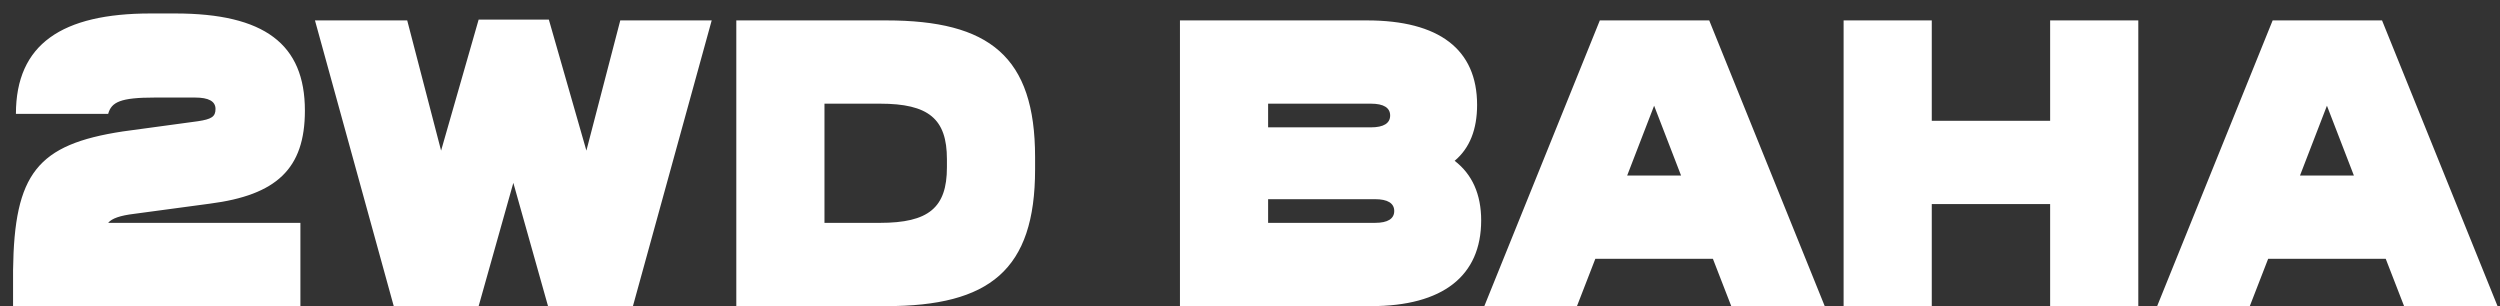 <svg xmlns="http://www.w3.org/2000/svg" width="147" height="18" viewBox="0 0 147 18" fill="none"><rect x="0" y="0" width="147" height="18" fill="#333333" stroke="none"/><path d="M6.36 13.104H17.664V18H0.768V15.888C0.84 10.2 2.184 8.496 7.224 7.728L11.64 7.128C12.432 7.008 12.672 6.864 12.672 6.408C12.672 5.952 12.264 5.736 11.472 5.736H9.096C7.08 5.736 6.552 6 6.36 6.696H0.936C0.936 2.592 3.648 0.792 8.856 0.792H10.296C15.552 0.792 17.928 2.592 17.928 6.504C17.928 9.936 16.248 11.472 12.336 11.976L7.872 12.576C7.08 12.672 6.576 12.84 6.36 13.104ZM41.848 1.2L37.216 18H32.224L30.184 10.752L28.144 18H23.152L18.52 1.2H23.944L25.936 8.856L28.144 1.152H32.272L34.48 8.856L36.472 1.2H41.848ZM60.863 9.24V9.96C60.863 15.888 58.175 18 52.103 18H43.295V1.2H52.103C58.175 1.2 60.863 3.312 60.863 9.24ZM48.479 6.096V13.104H51.743C54.599 13.104 55.679 12.216 55.679 9.84V9.36C55.679 6.984 54.599 6.096 51.743 6.096H48.479ZM87.093 12.96C87.093 16.224 84.837 18 80.613 18H69.381V1.2H80.373C84.621 1.2 86.853 2.904 86.853 6.168C86.853 7.608 86.421 8.712 85.533 9.456C86.565 10.248 87.093 11.424 87.093 12.96ZM74.565 6.096V7.488H80.613C81.357 7.488 81.741 7.248 81.741 6.792C81.741 6.336 81.357 6.096 80.613 6.096H74.565ZM81.981 12.408C81.981 11.952 81.597 11.712 80.853 11.712H74.565V13.104H80.853C81.597 13.104 81.981 12.864 81.981 12.408ZM100.718 15.216H93.806L92.726 18H87.278L94.07 1.2H100.502L107.294 18H101.798L100.718 15.216ZM98.846 10.32L97.262 6.216L95.678 10.32H98.846ZM125.732 1.2V18H120.548V12H113.588V18H108.404V1.2H113.588V7.104H120.548V1.2H125.732ZM140.28 15.216H133.368L132.288 18H126.84L133.632 1.2H140.064L146.856 18H141.36L140.28 15.216ZM138.408 10.32L136.824 6.216L135.24 10.32H138.408Z" fill="white"></path></svg>